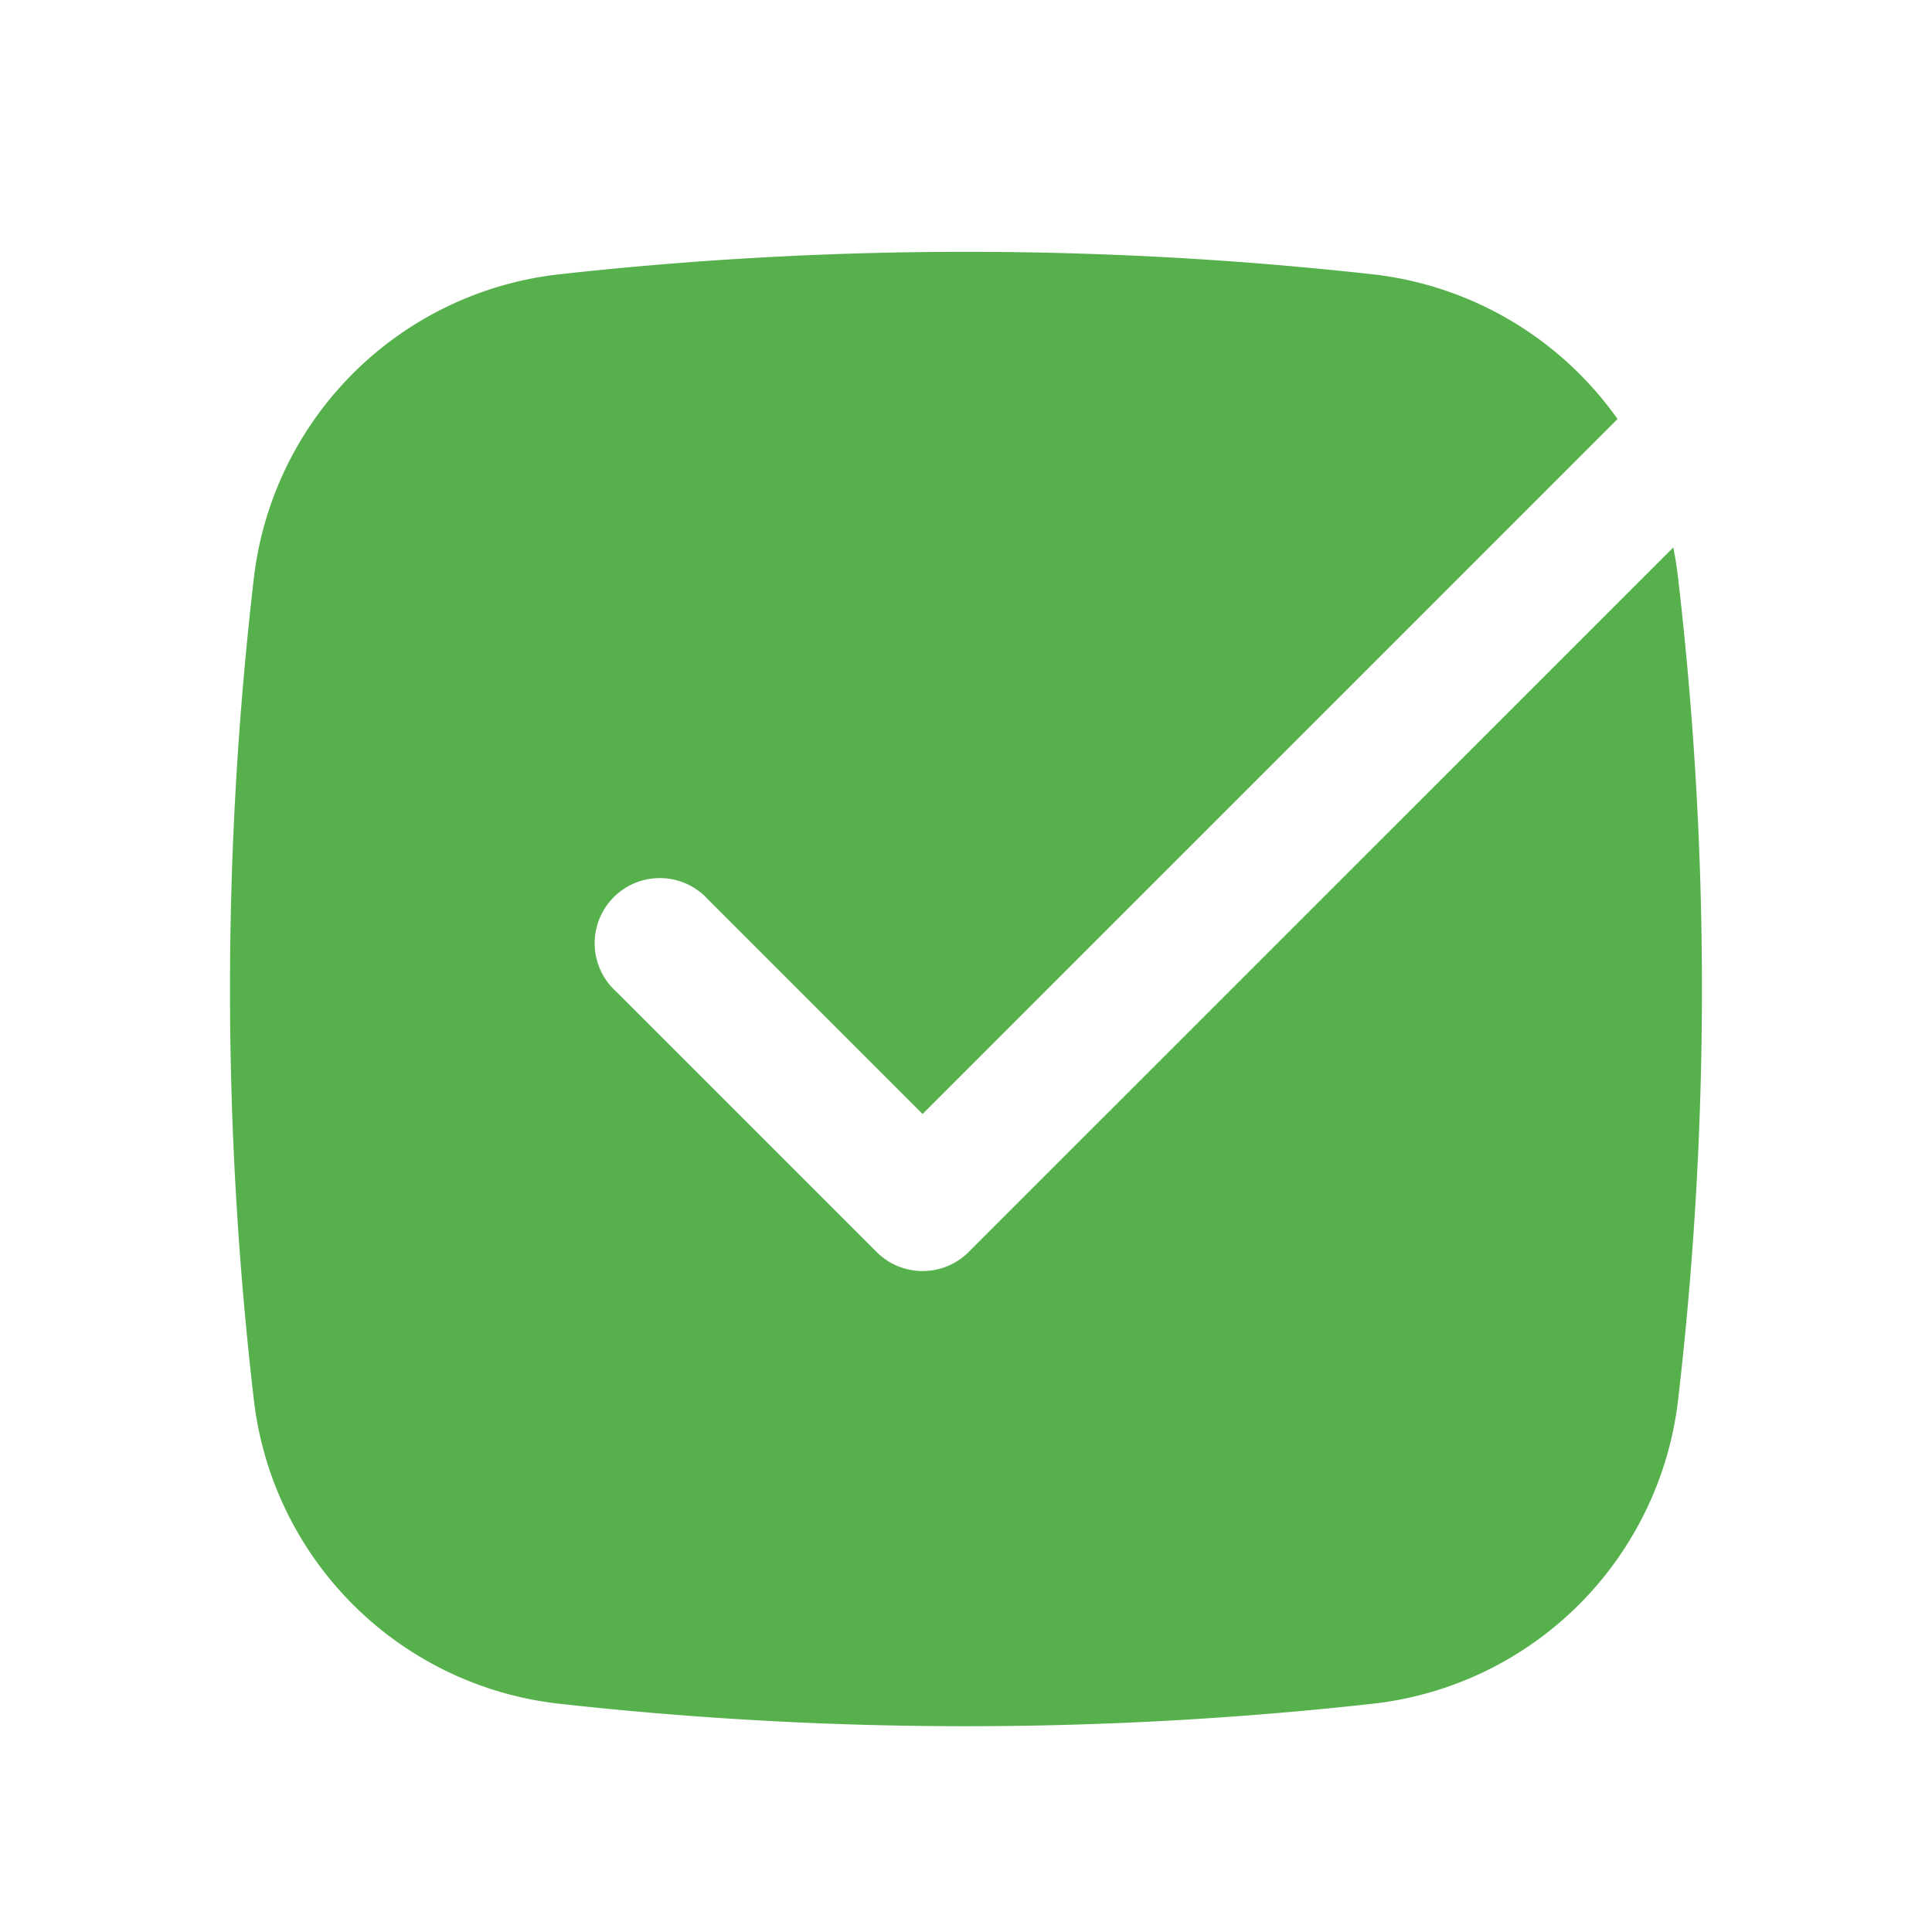 <svg xmlns="http://www.w3.org/2000/svg" width="42" height="42" viewBox="0 0 42 42">
  <g id="checkmark" transform="translate(2225 451.656)">
    <g id="Group_77169" data-name="Group 77169" transform="translate(-2437 -1079.656)">
      <rect id="Rectangle_38790" data-name="Rectangle 38790" width="42" height="42" transform="translate(212 628)" fill="none"/>
      <g id="Checked-box" transform="translate(216.476 632.964)">
        <path id="Path" d="M7.16.489a80.227,80.227,0,0,1,17.68,0,7.557,7.557,0,0,1,5.324,3.146L15.056,18.743l-4.662-4.662a1.416,1.416,0,1,0-2,2l5.663,5.663a1.416,1.416,0,0,0,2,0L31.376,6.427q.063.31.1.63a77.214,77.214,0,0,1,0,17.938,7.524,7.524,0,0,1-6.637,6.569,80.245,80.245,0,0,1-17.68,0A7.524,7.524,0,0,1,.523,24.995a77.208,77.208,0,0,1,0-17.938A7.524,7.524,0,0,1,7.16.489Z" transform="translate(0.524 0.51)" fill="#56b14d"/>
      </g>
    </g>
  </g>
</svg>

